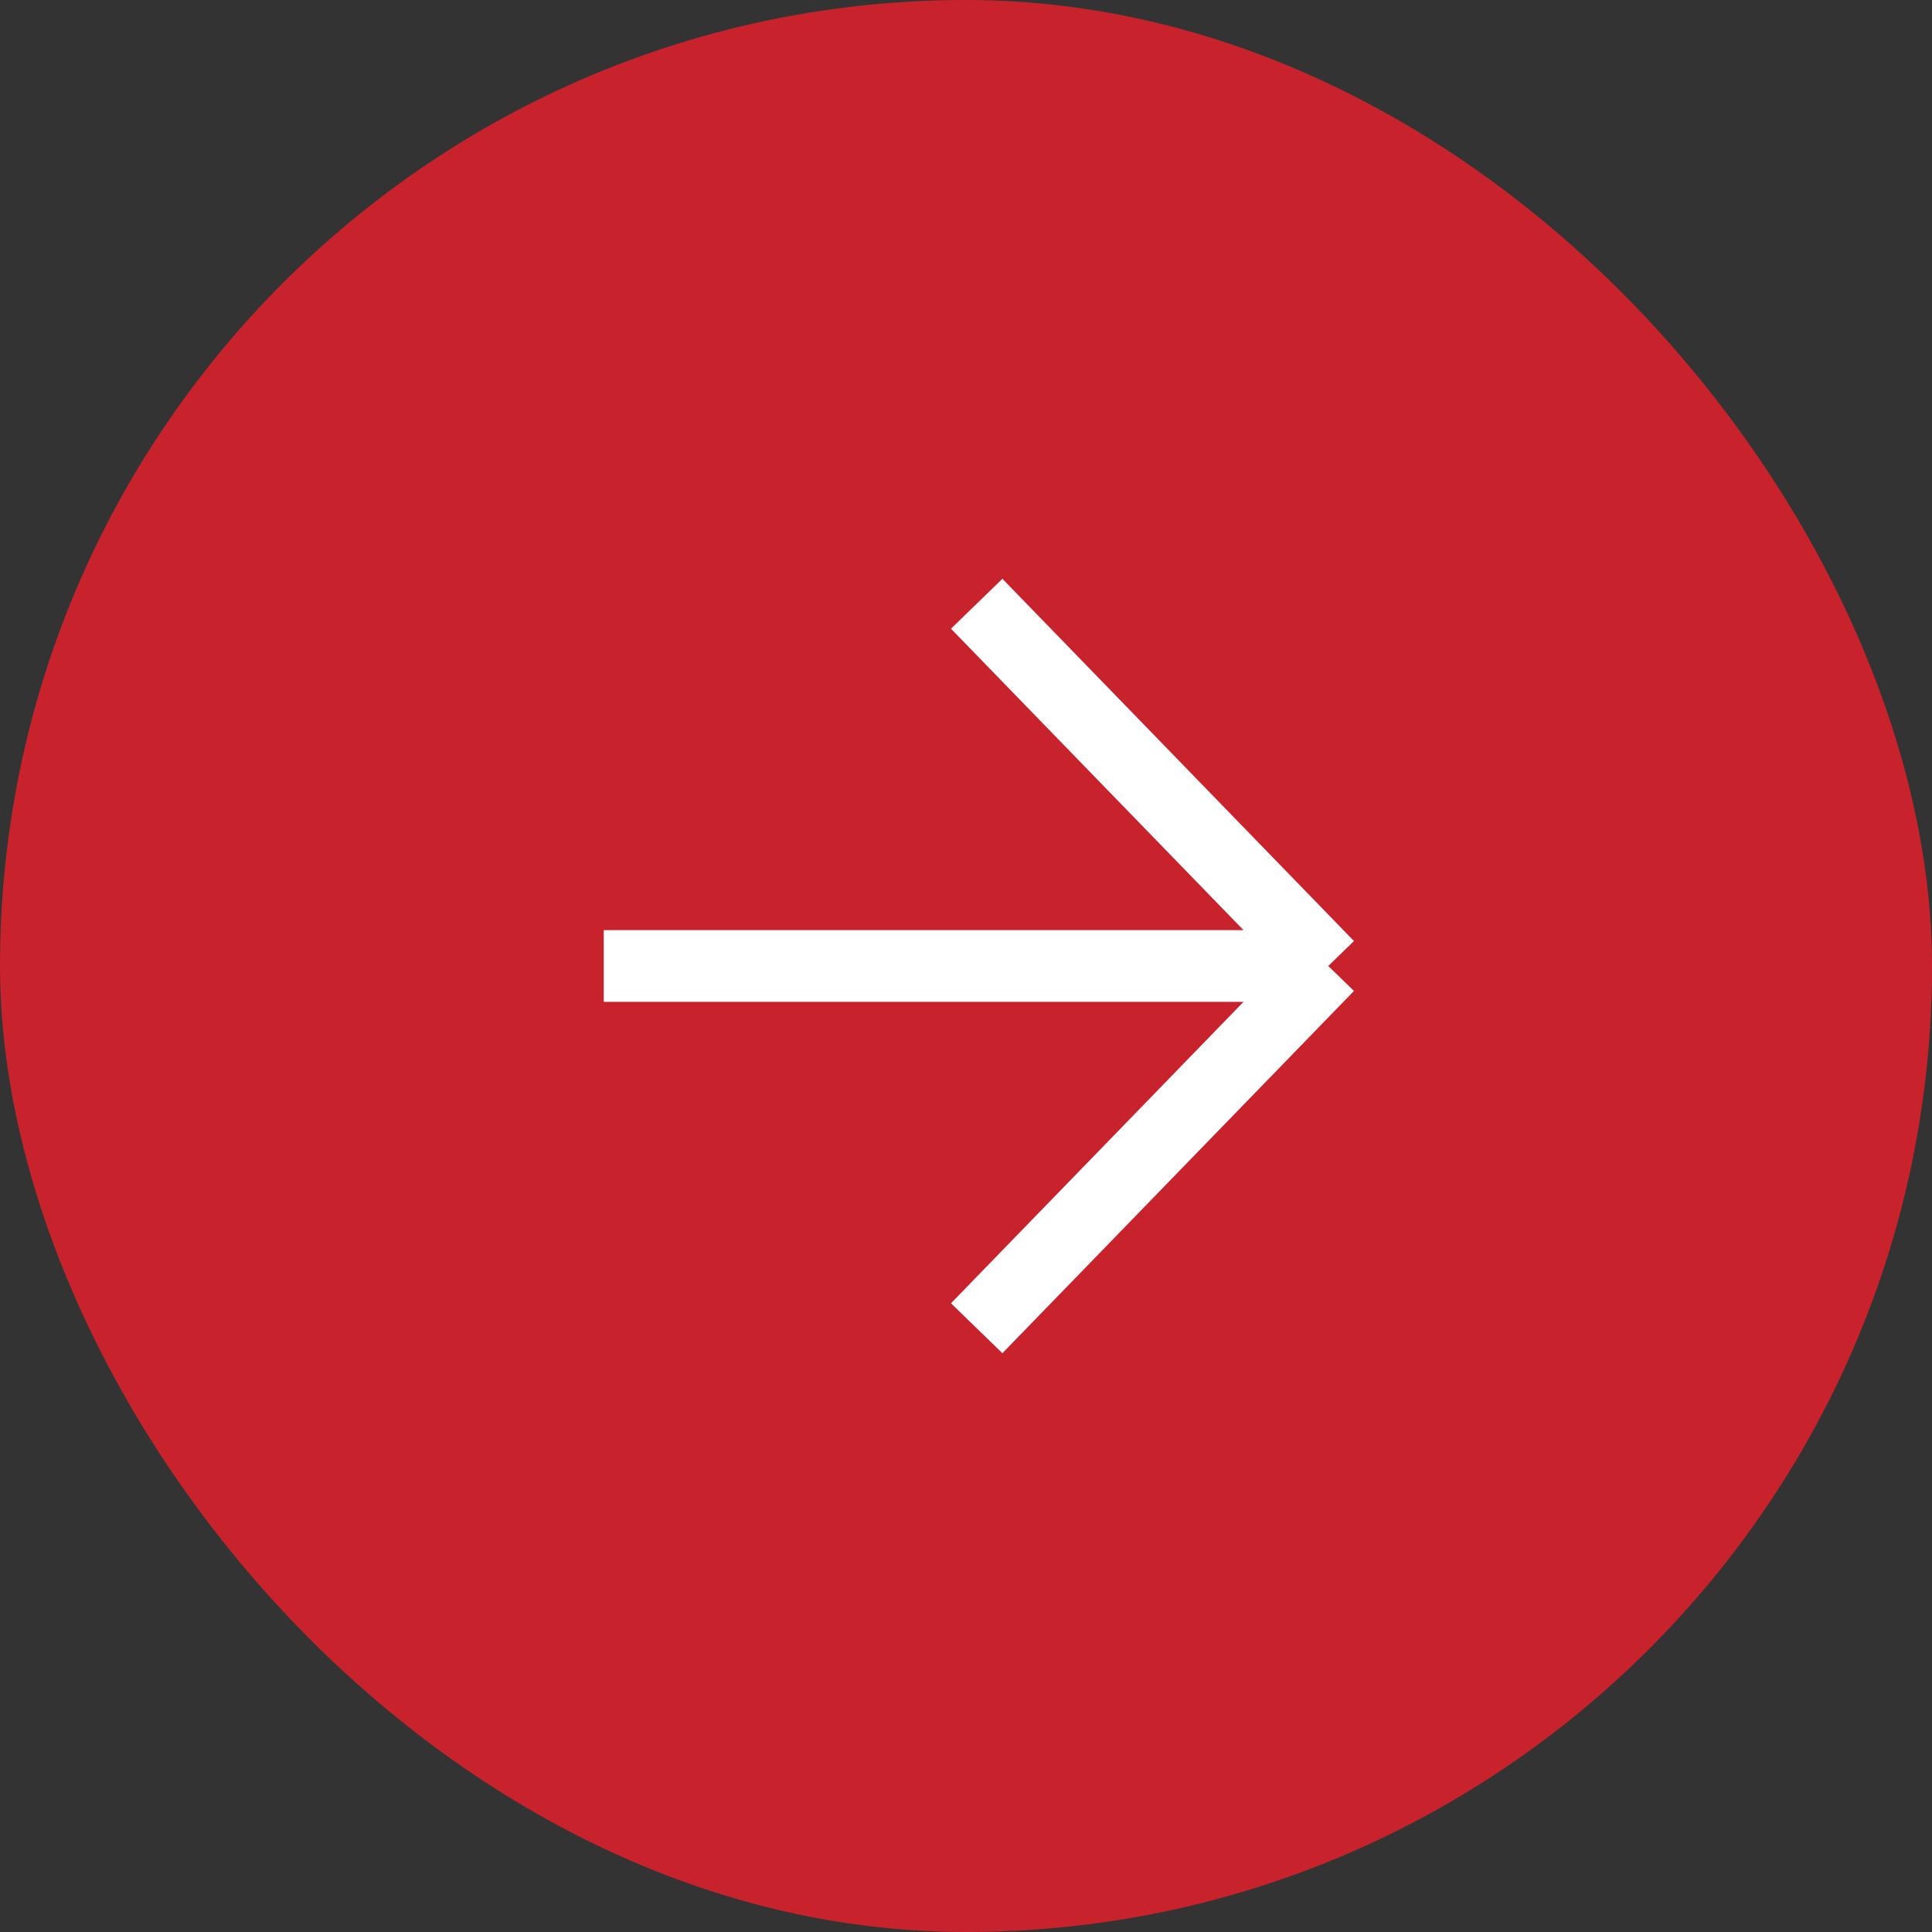 <?xml version="1.0" encoding="UTF-8"?> <svg xmlns="http://www.w3.org/2000/svg" width="32" height="32" viewBox="0 0 32 32" fill="none"><rect x="0" y="0" width="32" height="32" fill="#333333" stroke="none"/> <g clip-path="url(#clip0_11_135)"> <rect width="32" height="32" rx="16" fill="#C8232C"></rect> <g clip-path="url(#clip1_11_135)"> <path d="M16.177 22L22 16M22 16L16.177 10M22 16H10" stroke="white" stroke-width="1.187"></path> </g> </g> <defs> <clipPath id="clip0_11_135"> <rect width="32" height="32" rx="16" fill="white"></rect> </clipPath> <clipPath id="clip1_11_135"> <rect width="32" height="32" fill="white"></rect> </clipPath> </defs> </svg> 